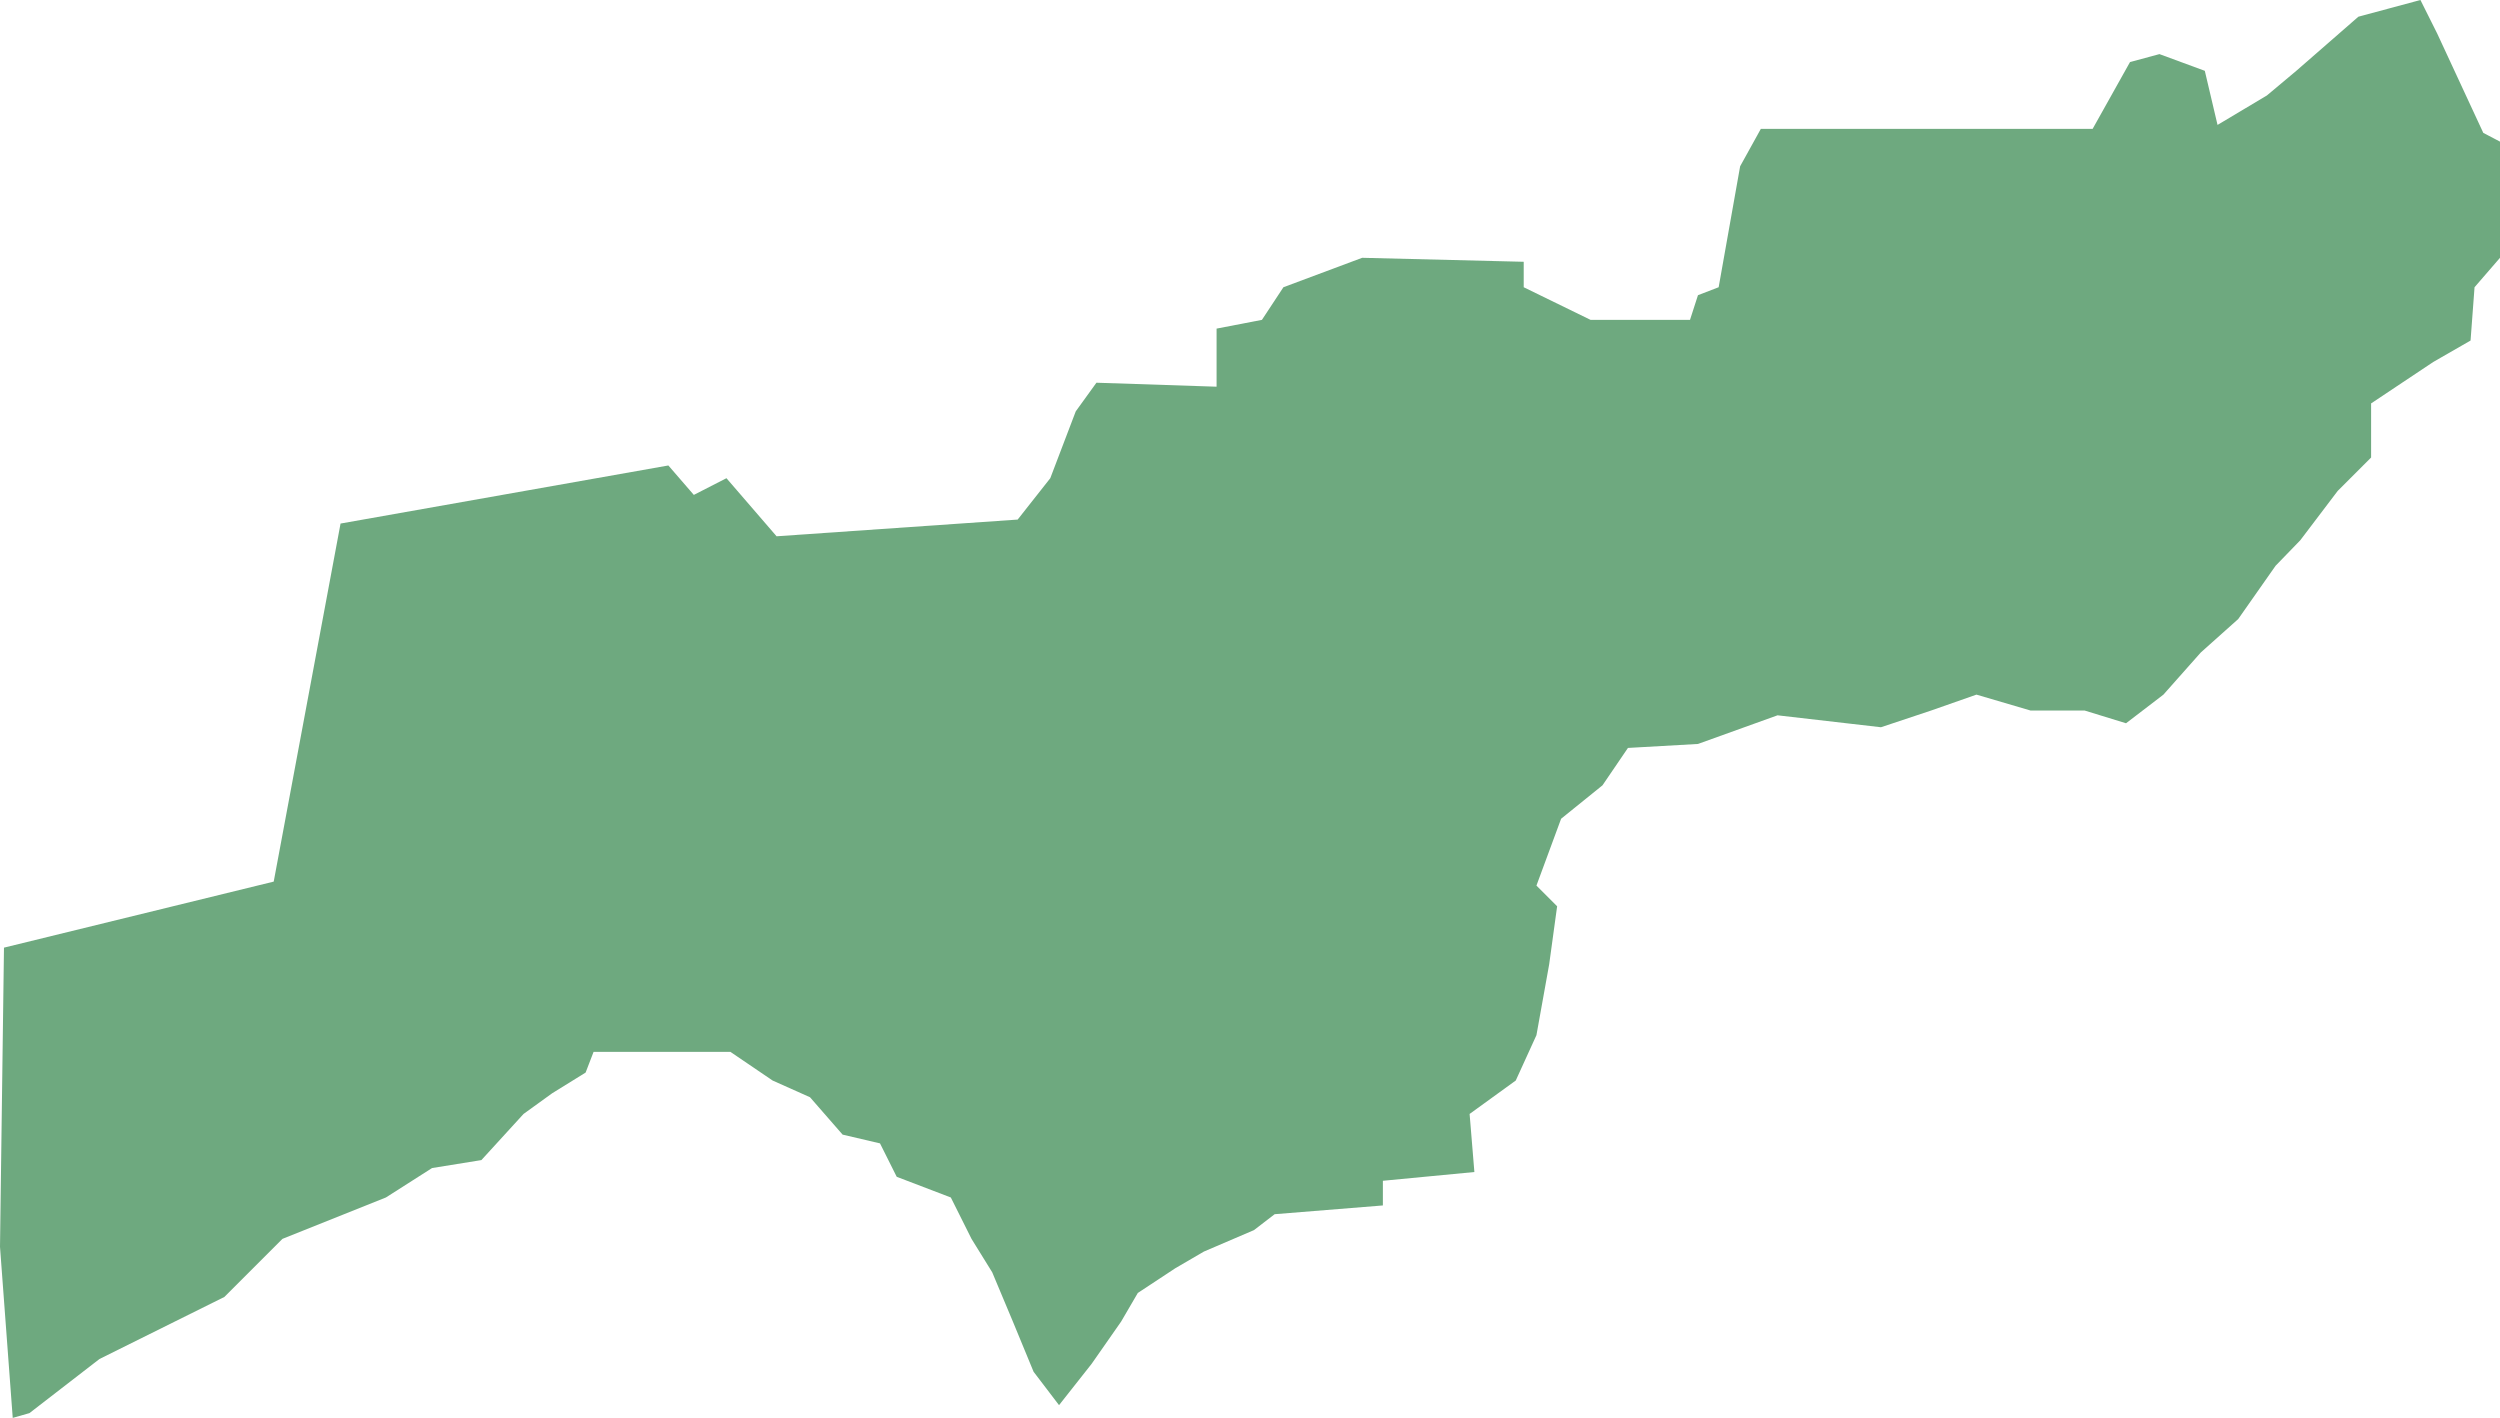 <?xml version="1.0" encoding="UTF-8"?>
<!DOCTYPE svg PUBLIC "-//W3C//DTD SVG 1.1//EN" "http://www.w3.org/Graphics/SVG/1.1/DTD/svg11.dtd">
<!-- Creator: CorelDRAW X8 -->
<svg xmlns="http://www.w3.org/2000/svg" xml:space="preserve" width="100%" height="100%" version="1.1" shape-rendering="geometricPrecision" text-rendering="geometricPrecision" image-rendering="optimizeQuality" fill-rule="evenodd" clip-rule="evenodd"
viewBox="0 0 3142 1782"
 xmlns:xlink="http://www.w3.org/1999/xlink">
 <g id="Layer_x0020_1">
  <g id="Layers">
   <g id="India_Districts_selection">
    <polygon fill="#6EA97F" points="16,1782 0,1567 5,1191 344,1108 428,658 840,585 872,622 913,601 976,674 1279,653 1320,601 1352,517 1378,481 1529,486 1529,413 1586,402 1613,361 1712,324 1915,329 1915,361 1999,402 2124,402 2134,371 2160,361 2187,209 2213,162 2630,162 2677,78 2714,68 2771,89 2787,157 2849,120 2886,89 2964,21 3042,0 3063,42 3121,167 3142,178 3142,324 3110,361 3105,428 3058,455 2980,507 2980,575 2938,617 2891,679 2860,711 2813,778 2766,820 2719,873 2672,909 2620,893 2552,893 2484,873 2427,893 2364,914 2234,899 2134,935 2046,940 2014,987 1962,1029 1931,1113 1957,1139 1947,1212 1931,1301 1905,1358 1847,1400 1853,1473 1738,1484 1738,1515 1602,1526 1576,1546 1513,1573 1477,1594 1430,1625 1409,1661 1372,1714 1331,1766 1299,1724 1273,1661 1247,1599 1221,1557 1195,1505 1127,1479 1106,1437 1059,1426 1018,1379 971,1358 918,1322 746,1322 736,1348 694,1374 658,1400 605,1458 543,1468 485,1505 355,1557 282,1630 125,1708 37,1776 "/>
   </g>
  </g>
 </g>
</svg>
